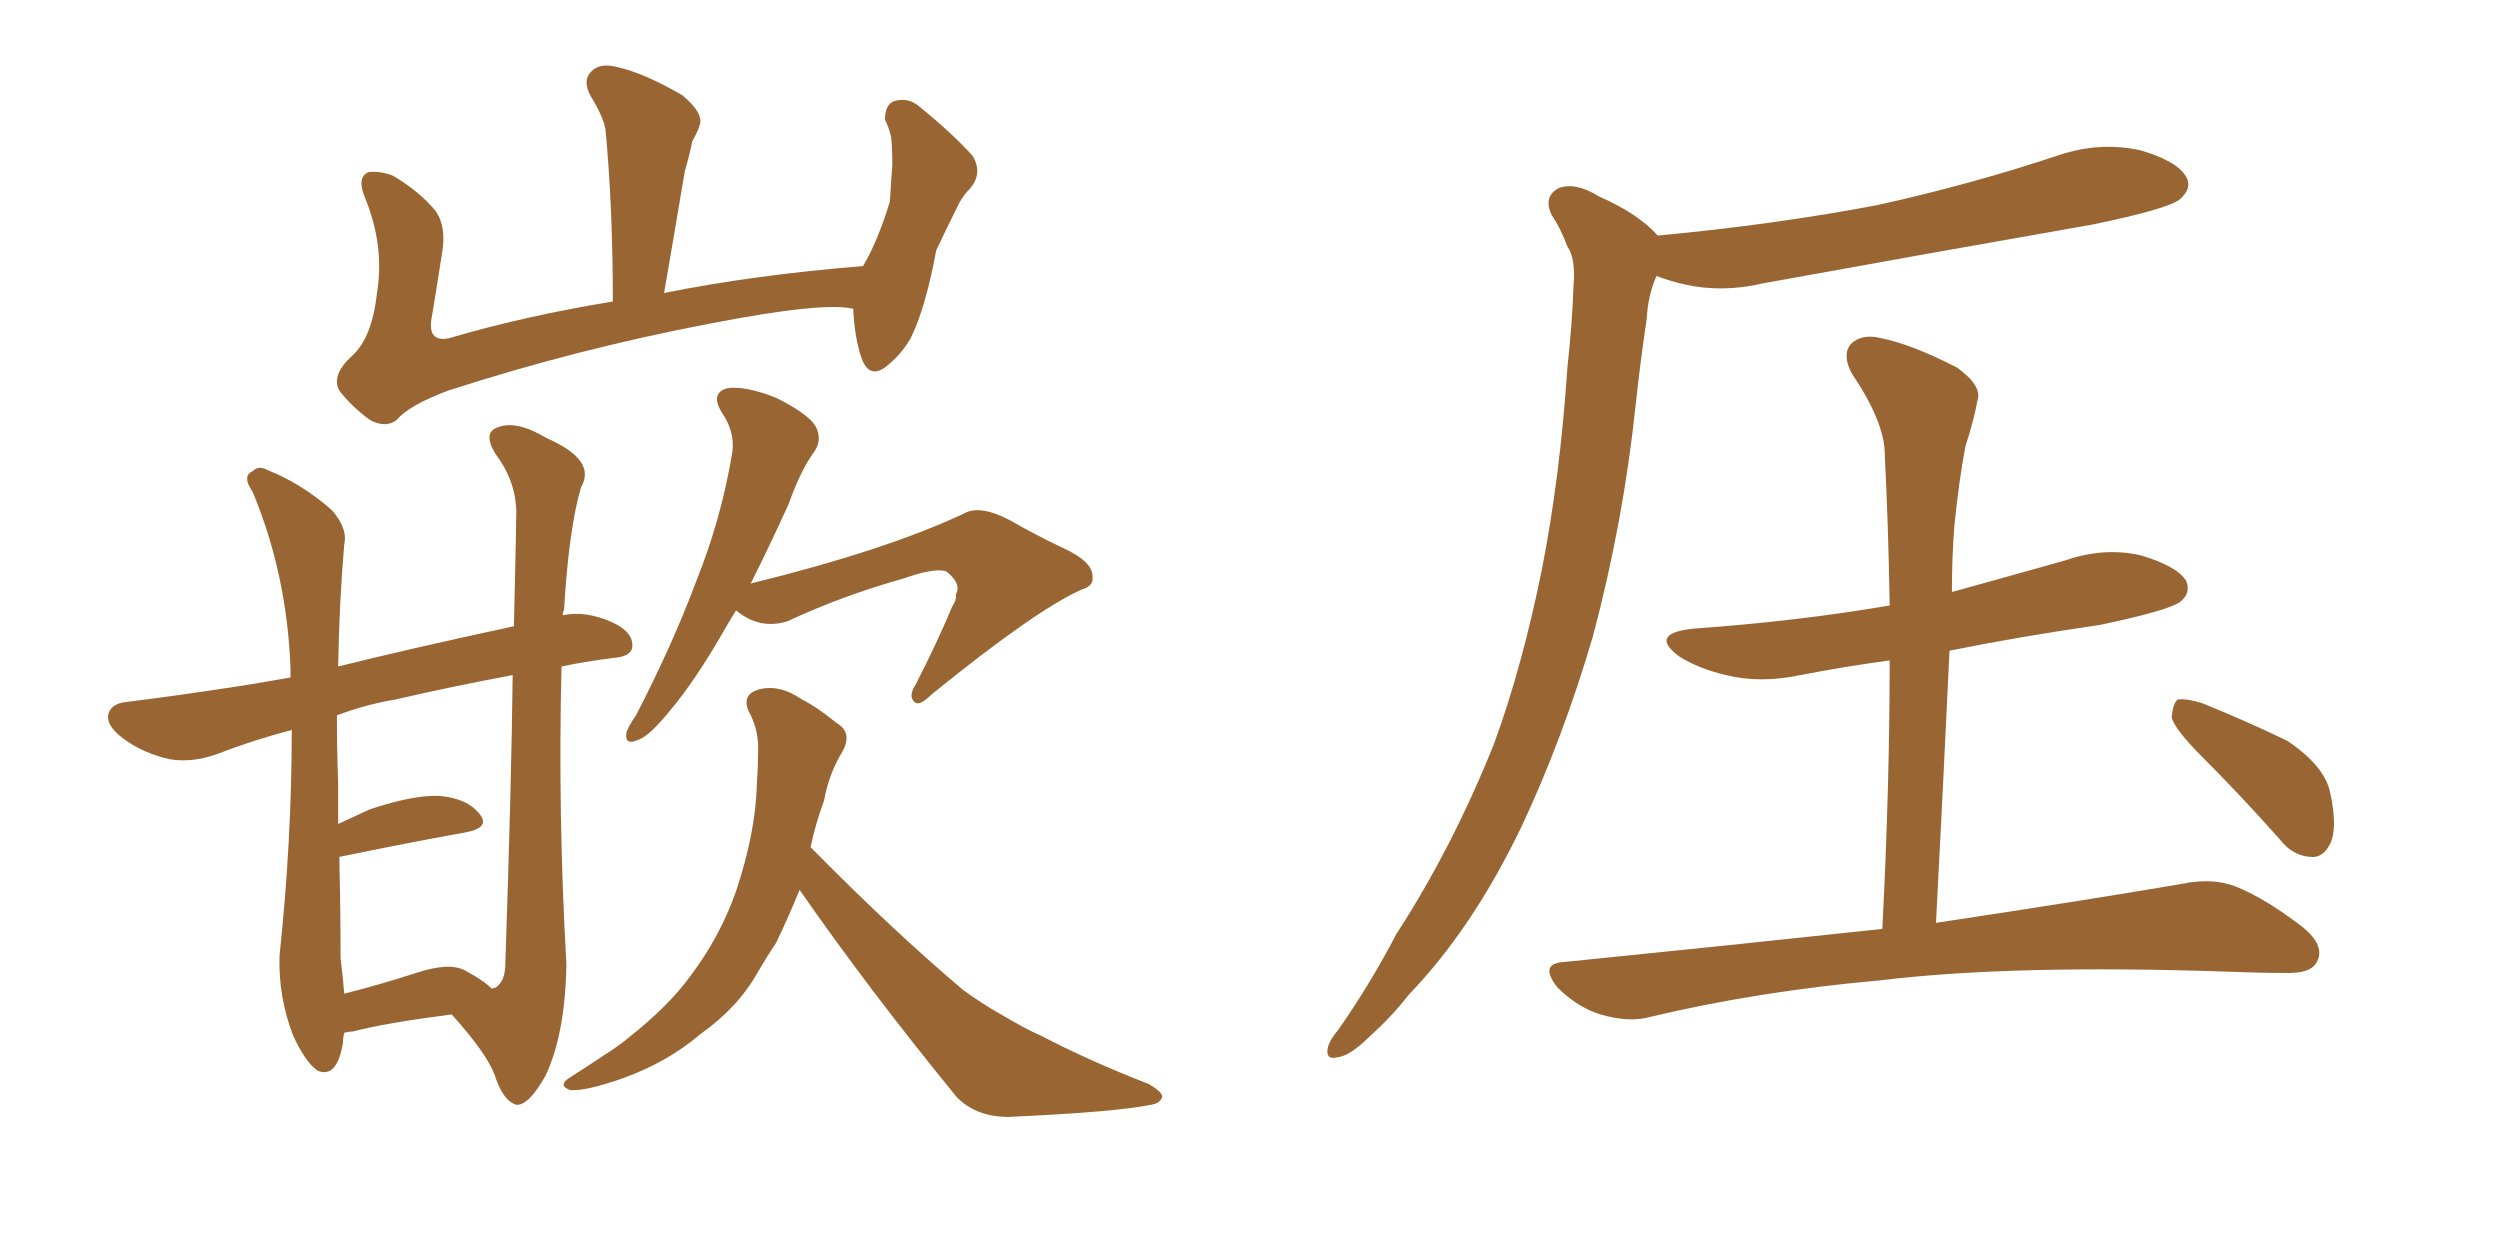 <svg xmlns="http://www.w3.org/2000/svg" xmlns:xlink="http://www.w3.org/1999/xlink" width="300" height="150"><path fill="#996633" padding="10" d="M102.39 37.06L102.39 37.06Q98.88 36.18 85.25 38.82L85.25 38.82Q69.14 41.89 53.76 46.88L53.76 46.88Q49.07 48.63 47.61 50.39L47.61 50.39Q46.29 51.42 44.38 50.39L44.38 50.39Q42.19 48.78 40.72 46.88L40.72 46.88Q39.70 44.97 42.33 42.63L42.33 42.63Q44.68 40.43 45.26 35.01L45.26 35.01Q46.14 29.44 43.80 23.73L43.80 23.73Q42.77 21.24 44.24 20.65L44.24 20.65Q45.70 20.51 47.17 21.09L47.17 21.09Q50.39 23.00 52.29 25.34L52.29 25.34Q53.61 27.25 53.03 30.47L53.03 30.47Q52.44 34.28 51.86 37.79L51.86 37.79Q51.12 41.16 53.91 40.58L53.91 40.58Q62.84 37.94 73.54 36.18L73.54 36.18Q73.54 24.90 72.66 15.53L72.66 15.53Q72.36 13.92 70.90 11.57L70.90 11.57Q69.87 9.67 70.90 8.64L70.90 8.64Q71.92 7.47 74.12 8.06L74.12 8.06Q77.34 8.79 81.88 11.43L81.88 11.43Q84.52 13.62 83.94 15.09L83.94 15.09Q83.64 15.97 83.06 16.99L83.06 16.99Q82.76 18.60 82.18 20.51L82.18 20.51Q81.01 27.54 79.69 35.16L79.69 35.16Q90.67 32.96 103.56 31.93L103.56 31.93Q105.32 29.00 106.79 24.17L106.79 24.17Q106.93 21.68 107.08 19.78L107.08 19.78Q107.08 17.72 106.93 16.41L106.93 16.41Q106.64 15.23 106.20 14.36L106.20 14.36Q106.20 12.60 107.23 12.16L107.23 12.16Q108.98 11.57 110.45 12.89L110.45 12.89Q114.40 16.11 116.75 18.75L116.75 18.75Q117.92 20.80 116.46 22.56L116.46 22.56Q115.43 23.58 114.84 24.90L114.84 24.90Q113.67 27.25 112.35 30.03L112.35 30.03Q111.04 37.06 109.28 40.58L109.28 40.58Q108.11 42.63 106.20 44.09L106.20 44.09Q104.30 45.41 103.42 43.07L103.42 43.07Q102.54 40.58 102.39 37.06ZM88.33 73.24L88.33 73.24Q87.60 74.41 87.01 75.44L87.01 75.44Q83.50 81.59 80.42 85.25L80.42 85.25Q77.93 88.33 76.61 88.77L76.61 88.77Q75 89.50 75.15 88.04L75.15 88.04Q75.29 87.30 76.32 85.84L76.32 85.84Q80.71 77.34 83.50 69.87L83.50 69.87Q86.57 62.26 87.89 54.20L87.89 54.20Q88.18 51.86 86.72 49.66L86.72 49.66Q85.11 47.17 87.30 46.58L87.30 46.58Q89.50 46.29 93.16 47.75L93.16 47.75Q96.97 49.66 97.85 51.12L97.85 51.12Q98.73 52.73 97.71 54.20L97.71 54.20Q96.09 56.40 94.63 60.50L94.63 60.50Q92.29 65.63 90.09 70.02L90.09 70.02Q106.20 66.06 115.58 61.67L115.58 61.67Q117.48 60.50 121.14 62.40L121.14 62.40Q124.22 64.16 127.29 65.63L127.29 65.63Q131.25 67.38 131.10 69.29L131.10 69.29Q131.25 70.31 129.79 70.75L129.79 70.75Q124.22 73.24 111.77 83.35L111.77 83.35Q110.30 84.81 109.72 84.23L109.72 84.23Q108.98 83.50 109.86 82.18L109.86 82.18Q112.35 77.34 114.26 72.80L114.26 72.80Q114.84 71.92 114.70 71.34L114.70 71.34Q115.43 70.02 113.53 68.55L113.53 68.55Q112.06 68.12 108.40 69.43L108.40 69.43Q101.07 71.48 94.48 74.56L94.48 74.56Q91.11 75.59 88.33 73.24ZM95.95 106.79L95.95 106.79Q94.63 110.01 93.16 113.09L93.16 113.09Q91.99 114.84 90.97 116.60L90.97 116.60Q88.62 120.85 84.08 124.07L84.08 124.07Q80.13 127.44 74.85 129.35L74.85 129.35Q70.31 130.96 68.41 130.81L68.41 130.81Q66.80 130.22 68.55 129.20L68.55 129.20Q70.61 127.88 72.80 126.42L72.80 126.42Q74.41 125.39 75.44 124.51L75.44 124.51Q80.27 120.70 82.91 117.04L82.91 117.04Q86.43 112.35 88.33 106.93L88.33 106.93Q90.67 99.90 90.82 94.19L90.82 94.19Q90.97 91.99 90.97 90.23L90.97 90.23Q91.11 87.60 89.79 85.25L89.79 85.25Q89.06 83.35 90.97 82.76L90.97 82.76Q93.46 82.03 96.24 83.94L96.24 83.94Q98.00 84.81 100.34 86.72L100.34 86.72Q102.39 87.89 101.07 90.23L101.07 90.23Q99.46 92.87 98.88 96.09L98.88 96.09Q97.85 98.88 97.27 101.66L97.27 101.66Q107.08 111.62 115.58 118.80L115.58 118.80Q117.77 120.41 120.12 121.73L120.12 121.73Q123.34 123.63 124.80 124.22L124.80 124.22Q130.66 127.29 137.84 130.08L137.84 130.08Q139.60 131.10 139.45 131.69L139.45 131.69Q139.16 132.42 138.13 132.57L138.13 132.57Q133.89 133.45 121.00 134.03L121.00 134.03Q117.19 134.03 114.84 131.69L114.84 131.69Q104.30 118.80 95.95 106.79ZM40.58 79.98L40.58 79.98Q48.78 77.93 61.67 75.15L61.67 75.15Q61.96 62.70 61.96 61.23L61.96 61.23Q61.82 57.57 59.47 54.49L59.47 54.49Q57.86 51.86 59.77 51.27L59.77 51.27Q61.96 50.39 65.63 52.59L65.63 52.59Q71.63 55.22 69.73 58.45L69.73 58.45Q68.26 63.43 67.68 73.24L67.68 73.24Q67.53 73.39 67.53 73.83L67.53 73.83Q70.31 73.24 73.54 74.71L73.54 74.71Q76.03 75.88 75.88 77.64L75.88 77.64Q75.73 78.81 73.54 78.96L73.54 78.96Q70.17 79.39 67.38 79.98L67.38 79.98Q66.94 97.71 67.97 115.72L67.97 115.72Q67.82 124.07 65.48 129.05L65.48 129.05Q63.43 132.71 61.96 132.57L61.96 132.57Q60.35 132.13 59.33 128.91L59.33 128.91Q58.30 126.27 54.20 121.73L54.20 121.73Q46.29 122.75 42.33 123.78L42.33 123.78Q41.89 123.78 41.31 123.93L41.31 123.93Q41.16 124.51 41.16 125.10L41.16 125.10Q40.43 129.49 38.09 128.47L38.09 128.47Q36.62 127.44 35.16 124.22L35.16 124.22Q33.40 119.68 33.54 114.70L33.54 114.70Q35.01 100.93 35.01 87.60L35.01 87.60Q30.47 88.77 25.93 90.53L25.93 90.53Q23.00 91.55 20.36 91.11L20.36 91.11Q17.14 90.38 14.79 88.62L14.79 88.62Q12.60 87.01 13.04 85.55L13.04 85.55Q13.48 84.38 15.23 84.23L15.23 84.23Q21.09 83.50 27.83 82.47L27.83 82.47Q29.88 82.18 34.86 81.30L34.86 81.30Q34.86 80.57 34.86 80.13L34.86 80.13Q34.42 68.85 30.32 59.03L30.32 59.03Q29.00 57.13 30.32 56.54L30.32 56.54Q31.05 55.81 32.08 56.40L32.08 56.40Q36.18 58.01 39.84 61.23L39.84 61.23Q41.75 63.43 41.31 65.33L41.31 65.33Q40.72 72.07 40.58 79.98ZM40.87 114.99L40.87 114.99L40.87 114.99Q41.16 117.33 41.31 119.24L41.31 119.24Q45.41 118.21 49.95 116.75L49.95 116.75Q53.91 115.43 55.81 116.46L55.81 116.46Q58.01 117.63 59.03 118.65L59.03 118.65Q59.33 118.51 59.47 118.51L59.47 118.51Q60.64 117.77 60.64 115.58L60.64 115.58Q61.38 93.90 61.52 81.01L61.52 81.01Q53.76 82.47 47.46 83.94L47.46 83.94Q43.95 84.52 40.43 85.84L40.43 85.84Q40.43 89.94 40.58 94.04L40.58 94.04Q40.58 96.53 40.58 98.88L40.58 98.88Q42.48 98.00 44.38 97.12L44.38 97.12Q49.66 95.36 52.73 95.51L52.73 95.51Q56.10 95.80 57.57 97.71L57.57 97.71Q58.89 99.32 55.81 99.90L55.81 99.90Q49.22 101.07 40.72 102.83L40.72 102.83Q40.87 109.28 40.87 114.99ZM198.93 28.27L198.93 28.27Q212.99 26.95 225.29 24.61L225.29 24.61Q236.57 22.12 247.12 18.60L247.12 18.60Q251.95 16.99 256.79 18.02L256.79 18.02Q261.33 19.34 262.35 21.24L262.35 21.24Q263.09 22.56 261.62 23.88L261.62 23.88Q260.30 25.05 251.07 26.95L251.07 26.95Q231.01 30.47 211.67 33.98L211.67 33.98Q206.69 35.16 202.15 34.13L202.15 34.13Q200.24 33.69 198.78 33.11L198.78 33.11Q197.75 35.45 197.61 38.23L197.61 38.23Q196.88 43.07 196.29 48.49L196.29 48.49Q194.82 62.55 191.16 76.32L191.16 76.32Q187.50 88.77 182.52 99.32L182.52 99.32Q176.66 111.47 169.04 119.38L169.04 119.38Q166.99 122.02 164.36 124.37L164.36 124.37Q162.01 126.71 160.55 126.86L160.55 126.86Q158.94 127.29 159.38 125.54L159.38 125.54Q159.67 124.66 160.55 123.63L160.55 123.63Q164.36 118.21 167.58 112.06L167.58 112.06Q174.32 101.66 179.30 89.21L179.30 89.21Q182.67 79.98 185.01 68.41L185.01 68.41Q187.21 57.28 188.09 44.09L188.09 44.09Q188.67 38.82 188.82 34.28L188.82 34.28Q189.11 31.05 188.09 29.59L188.09 29.59Q187.21 27.25 186.18 25.78L186.18 25.78Q185.16 23.58 187.06 22.56L187.06 22.56Q189.11 21.83 191.89 23.58L191.89 23.58Q196.58 25.63 198.93 28.27ZM225.88 111.47L225.88 111.47Q226.76 94.34 226.76 79.25L226.76 79.25Q221.34 79.98 216.06 81.01L216.06 81.01Q211.23 82.03 207.13 81.01L207.13 81.01Q203.91 80.27 201.56 78.81L201.56 78.81Q197.75 76.03 203.17 75.44L203.17 75.44Q215.63 74.56 226.76 72.66L226.76 72.66Q226.61 63.28 226.17 54.49L226.17 54.49Q226.17 50.68 222.22 44.82L222.22 44.82Q221.04 42.63 222.07 41.31L222.07 41.31Q223.39 39.99 225.73 40.58L225.73 40.58Q229.39 41.31 234.81 44.09L234.81 44.09Q237.89 46.29 237.30 48.05L237.30 48.05Q236.87 50.39 235.84 53.61L235.84 53.61Q235.11 57.42 234.52 63.13L234.52 63.13Q234.23 66.94 234.23 71.04L234.23 71.04Q241.11 69.14 247.85 67.24L247.85 67.24Q252.54 65.63 256.93 66.65L256.93 66.65Q261.33 67.97 262.35 69.73L262.35 69.73Q262.94 71.19 261.62 72.22L261.62 72.22Q260.30 73.24 251.95 75L251.95 75Q242.72 76.32 233.94 78.08L233.94 78.08Q233.20 93.90 232.32 110.74L232.32 110.74Q250.78 107.96 261.91 106.05L261.91 106.05Q265.43 105.32 268.21 106.35L268.21 106.35Q271.88 107.81 276.42 111.33L276.42 111.33Q279.05 113.53 278.03 115.43L278.03 115.43Q277.29 116.89 274.07 116.75L274.07 116.75Q270.85 116.75 267.33 116.60L267.33 116.60Q241.55 115.72 225.73 117.63L225.73 117.63Q210.94 118.95 198.05 122.02L198.05 122.02Q195.56 122.75 192.04 121.73L192.04 121.73Q189.26 120.85 186.91 118.51L186.91 118.51Q184.57 115.58 187.79 115.43L187.79 115.43Q208.15 113.38 225.88 111.47ZM264.26 90.82L264.26 90.82L264.26 90.82Q261.04 87.60 260.60 86.13L260.60 86.13Q260.74 84.38 261.33 83.94L261.33 83.94Q262.35 83.79 264.26 84.38L264.26 84.38Q269.68 86.57 274.51 88.92L274.51 88.92Q279.05 91.99 279.64 95.21L279.64 95.21Q280.52 99.32 279.64 101.22L279.64 101.22Q278.76 102.98 277.29 102.83L277.29 102.83Q275.10 102.69 273.63 100.78L273.63 100.78Q268.80 95.36 264.26 90.82Z"/></svg>